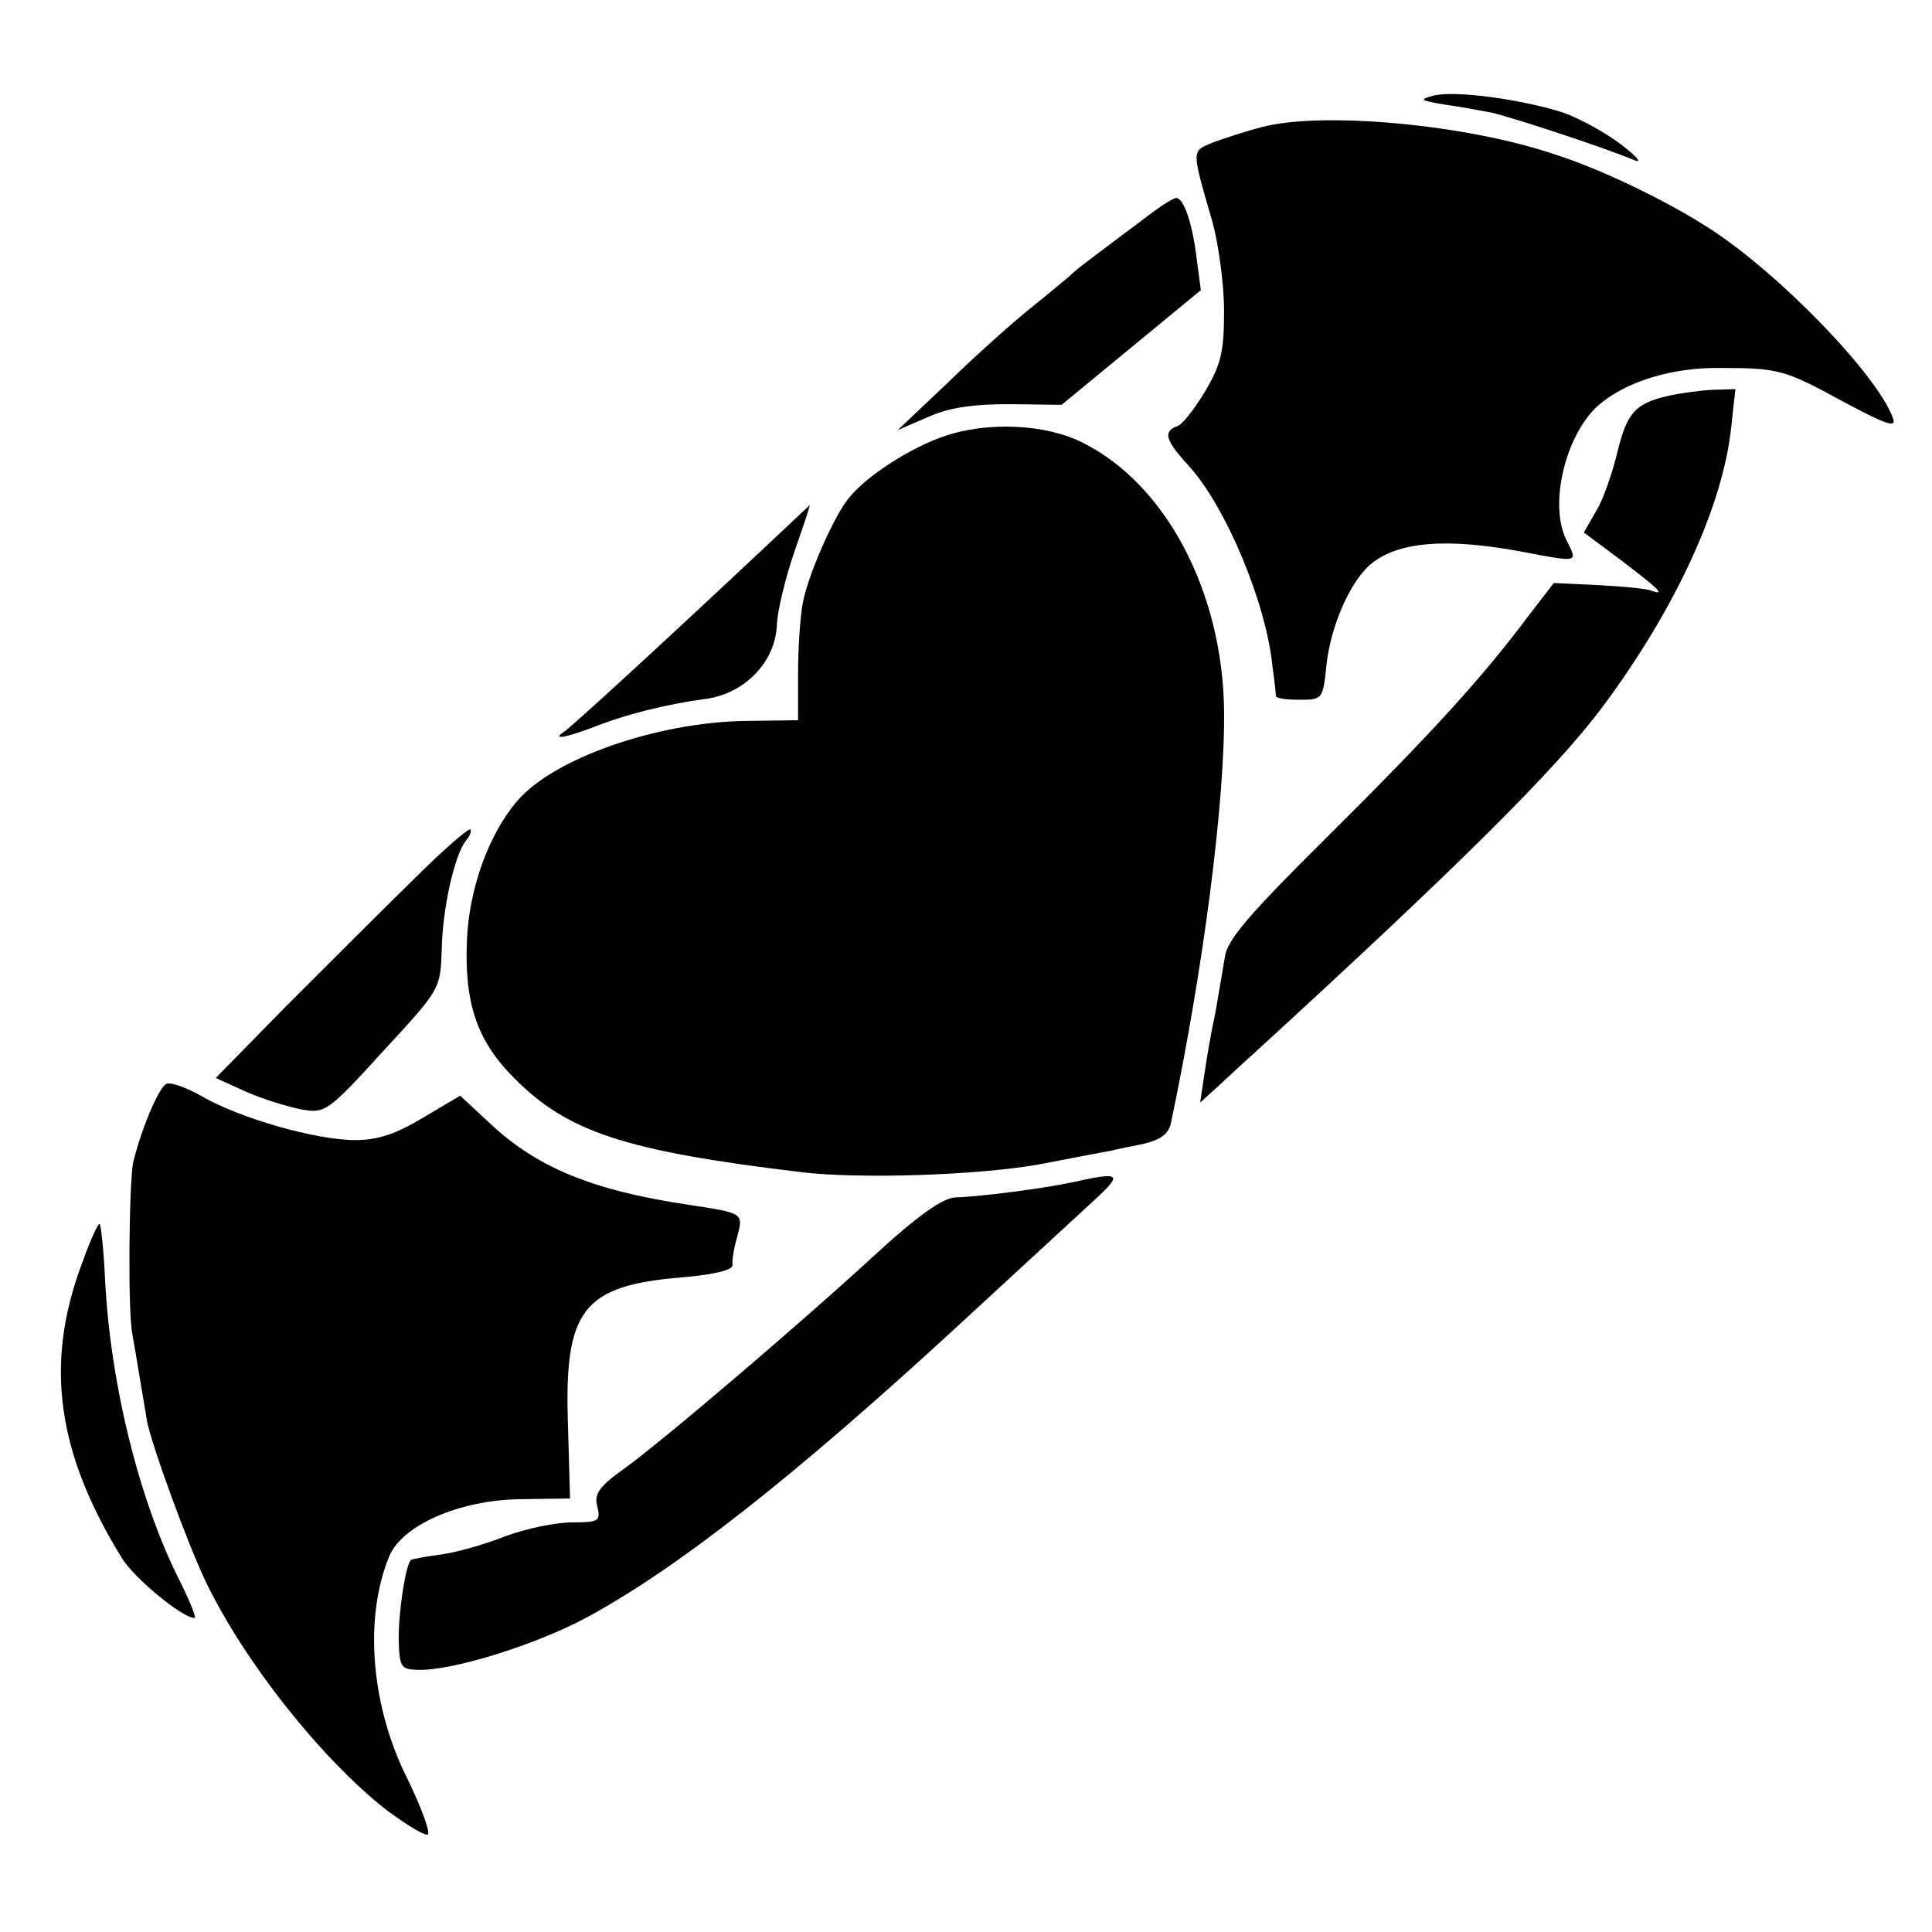 <?xml version="1.0" standalone="no"?>
<!DOCTYPE svg PUBLIC "-//W3C//DTD SVG 20010904//EN"
 "http://www.w3.org/TR/2001/REC-SVG-20010904/DTD/svg10.dtd">
<svg version="1.0" xmlns="http://www.w3.org/2000/svg"
 width="283pt" height="283pt" viewBox="0 0 283 283"
 preserveAspectRatio="xMidYMid meet">
<g transform="translate(0,283) scale(0.1,-0.1)"
fill="#000000" stroke="none">
<path d="M2100 2690 c-22 -6 -20 -7 15 -13 22 -3 54 -9 70 -12 27 -6 162 -50
210 -70 11 -4 2 6 -20 23 -22 17 -60 38 -85 47 -59 19 -158 33 -190 25z"/>
<path d="M1849 2644 c-24 -6 -57 -17 -73 -23 -31 -13 -31 -9 0 -116 9 -33 17
-92 17 -130 0 -59 -4 -78 -27 -117 -15 -25 -33 -49 -41 -52 -22 -8 -18 -21 16
-58 54 -59 114 -201 123 -295 3 -21 5 -40 5 -43 1 -3 16 -5 35 -5 33 0 34 1
39 51 6 55 33 119 63 146 40 35 113 41 228 19 79 -15 77 -15 61 17 -27 52 -2
155 46 198 40 35 108 56 179 55 87 0 95 -3 183 -51 60 -32 75 -37 70 -23 -22
63 -168 214 -270 279 -62 40 -157 86 -226 108 -130 44 -340 63 -428 40z"/>
<path d="M1675 2509 c-88 -66 -99 -74 -109 -84 -6 -5 -31 -26 -56 -46 -25 -20
-79 -68 -120 -108 l-75 -71 44 19 c31 14 66 19 120 19 l76 -1 102 84 102 84
-6 45 c-6 52 -19 90 -30 90 -5 0 -26 -14 -48 -31z"/>
<path d="M2443 2250 c-48 -11 -60 -25 -74 -83 -7 -29 -20 -67 -30 -84 l-19
-33 55 -41 c55 -42 66 -52 43 -44 -7 3 -42 6 -78 8 l-64 3 -37 -48 c-68 -91
-143 -173 -292 -321 -119 -118 -150 -154 -153 -180 -3 -17 -9 -54 -14 -82 -6
-27 -13 -68 -16 -90 l-6 -40 33 30 c18 17 40 37 49 45 299 274 438 412 507
504 108 145 177 296 189 411 l6 55 -34 -1 c-18 -1 -48 -5 -65 -9z"/>
<path d="M1383 2191 c-50 -17 -115 -59 -140 -91 -22 -27 -60 -114 -67 -153 -4
-20 -7 -68 -7 -105 l0 -67 -77 -1 c-130 -2 -282 -55 -335 -118 -41 -48 -70
-128 -73 -203 -4 -93 15 -148 69 -202 78 -79 162 -107 421 -138 82 -10 253 -5
346 11 21 4 104 20 110 21 3 1 22 5 43 9 26 6 38 14 42 30 48 228 80 476 78
608 -3 172 -85 328 -206 389 -54 28 -140 32 -204 10z"/>
<path d="M1119 2027 c-147 -138 -282 -262 -293 -269 -18 -12 1 -9 41 6 50 20
112 35 165 42 58 7 104 54 106 109 1 22 13 70 26 108 13 37 23 67 22 67 0 0
-31 -29 -67 -63z"/>
<path d="M605 1541 c-44 -43 -127 -126 -185 -184 l-104 -106 44 -20 c25 -11
61 -22 81 -26 35 -6 38 -5 120 85 84 91 84 91 86 148 1 62 19 139 35 160 6 7
9 14 7 17 -3 2 -41 -31 -84 -74z"/>
<path d="M243 1242 c-12 -8 -37 -69 -48 -115 -6 -31 -8 -220 -1 -252 2 -11 7
-40 11 -65 4 -25 9 -52 10 -60 7 -37 59 -179 86 -236 57 -119 172 -263 266
-336 30 -22 56 -38 60 -35 3 4 -10 40 -30 81 -54 107 -64 236 -27 326 19 46
103 83 193 84 l72 1 -3 106 c-6 171 21 206 168 218 47 4 74 11 73 18 -1 6 2
25 7 42 9 34 9 34 -70 46 -142 21 -225 55 -295 122 l-41 38 -54 -32 c-40 -24
-66 -33 -100 -33 -57 0 -169 32 -224 64 -23 13 -47 22 -53 18z"/>
<path d="M1570 1098 c-42 -9 -135 -21 -171 -22 -18 -1 -54 -26 -115 -82 -113
-104 -316 -277 -372 -317 -35 -25 -42 -36 -37 -54 5 -21 2 -23 -37 -23 -24 0
-67 -9 -97 -20 -30 -12 -72 -24 -95 -27 -23 -3 -43 -7 -44 -8 -8 -8 -18 -74
-18 -115 1 -42 3 -45 27 -46 50 -2 172 36 247 76 132 71 303 205 542 425 90
83 166 153 204 188 41 38 38 41 -34 25z"/>
<path d="M120 979 c-55 -146 -37 -277 59 -432 18 -29 88 -87 106 -87 3 0 -6
22 -19 49 -61 118 -104 291 -112 445 -2 44 -6 81 -8 83 -2 2 -14 -24 -26 -58z"/>
</g>
</svg>
